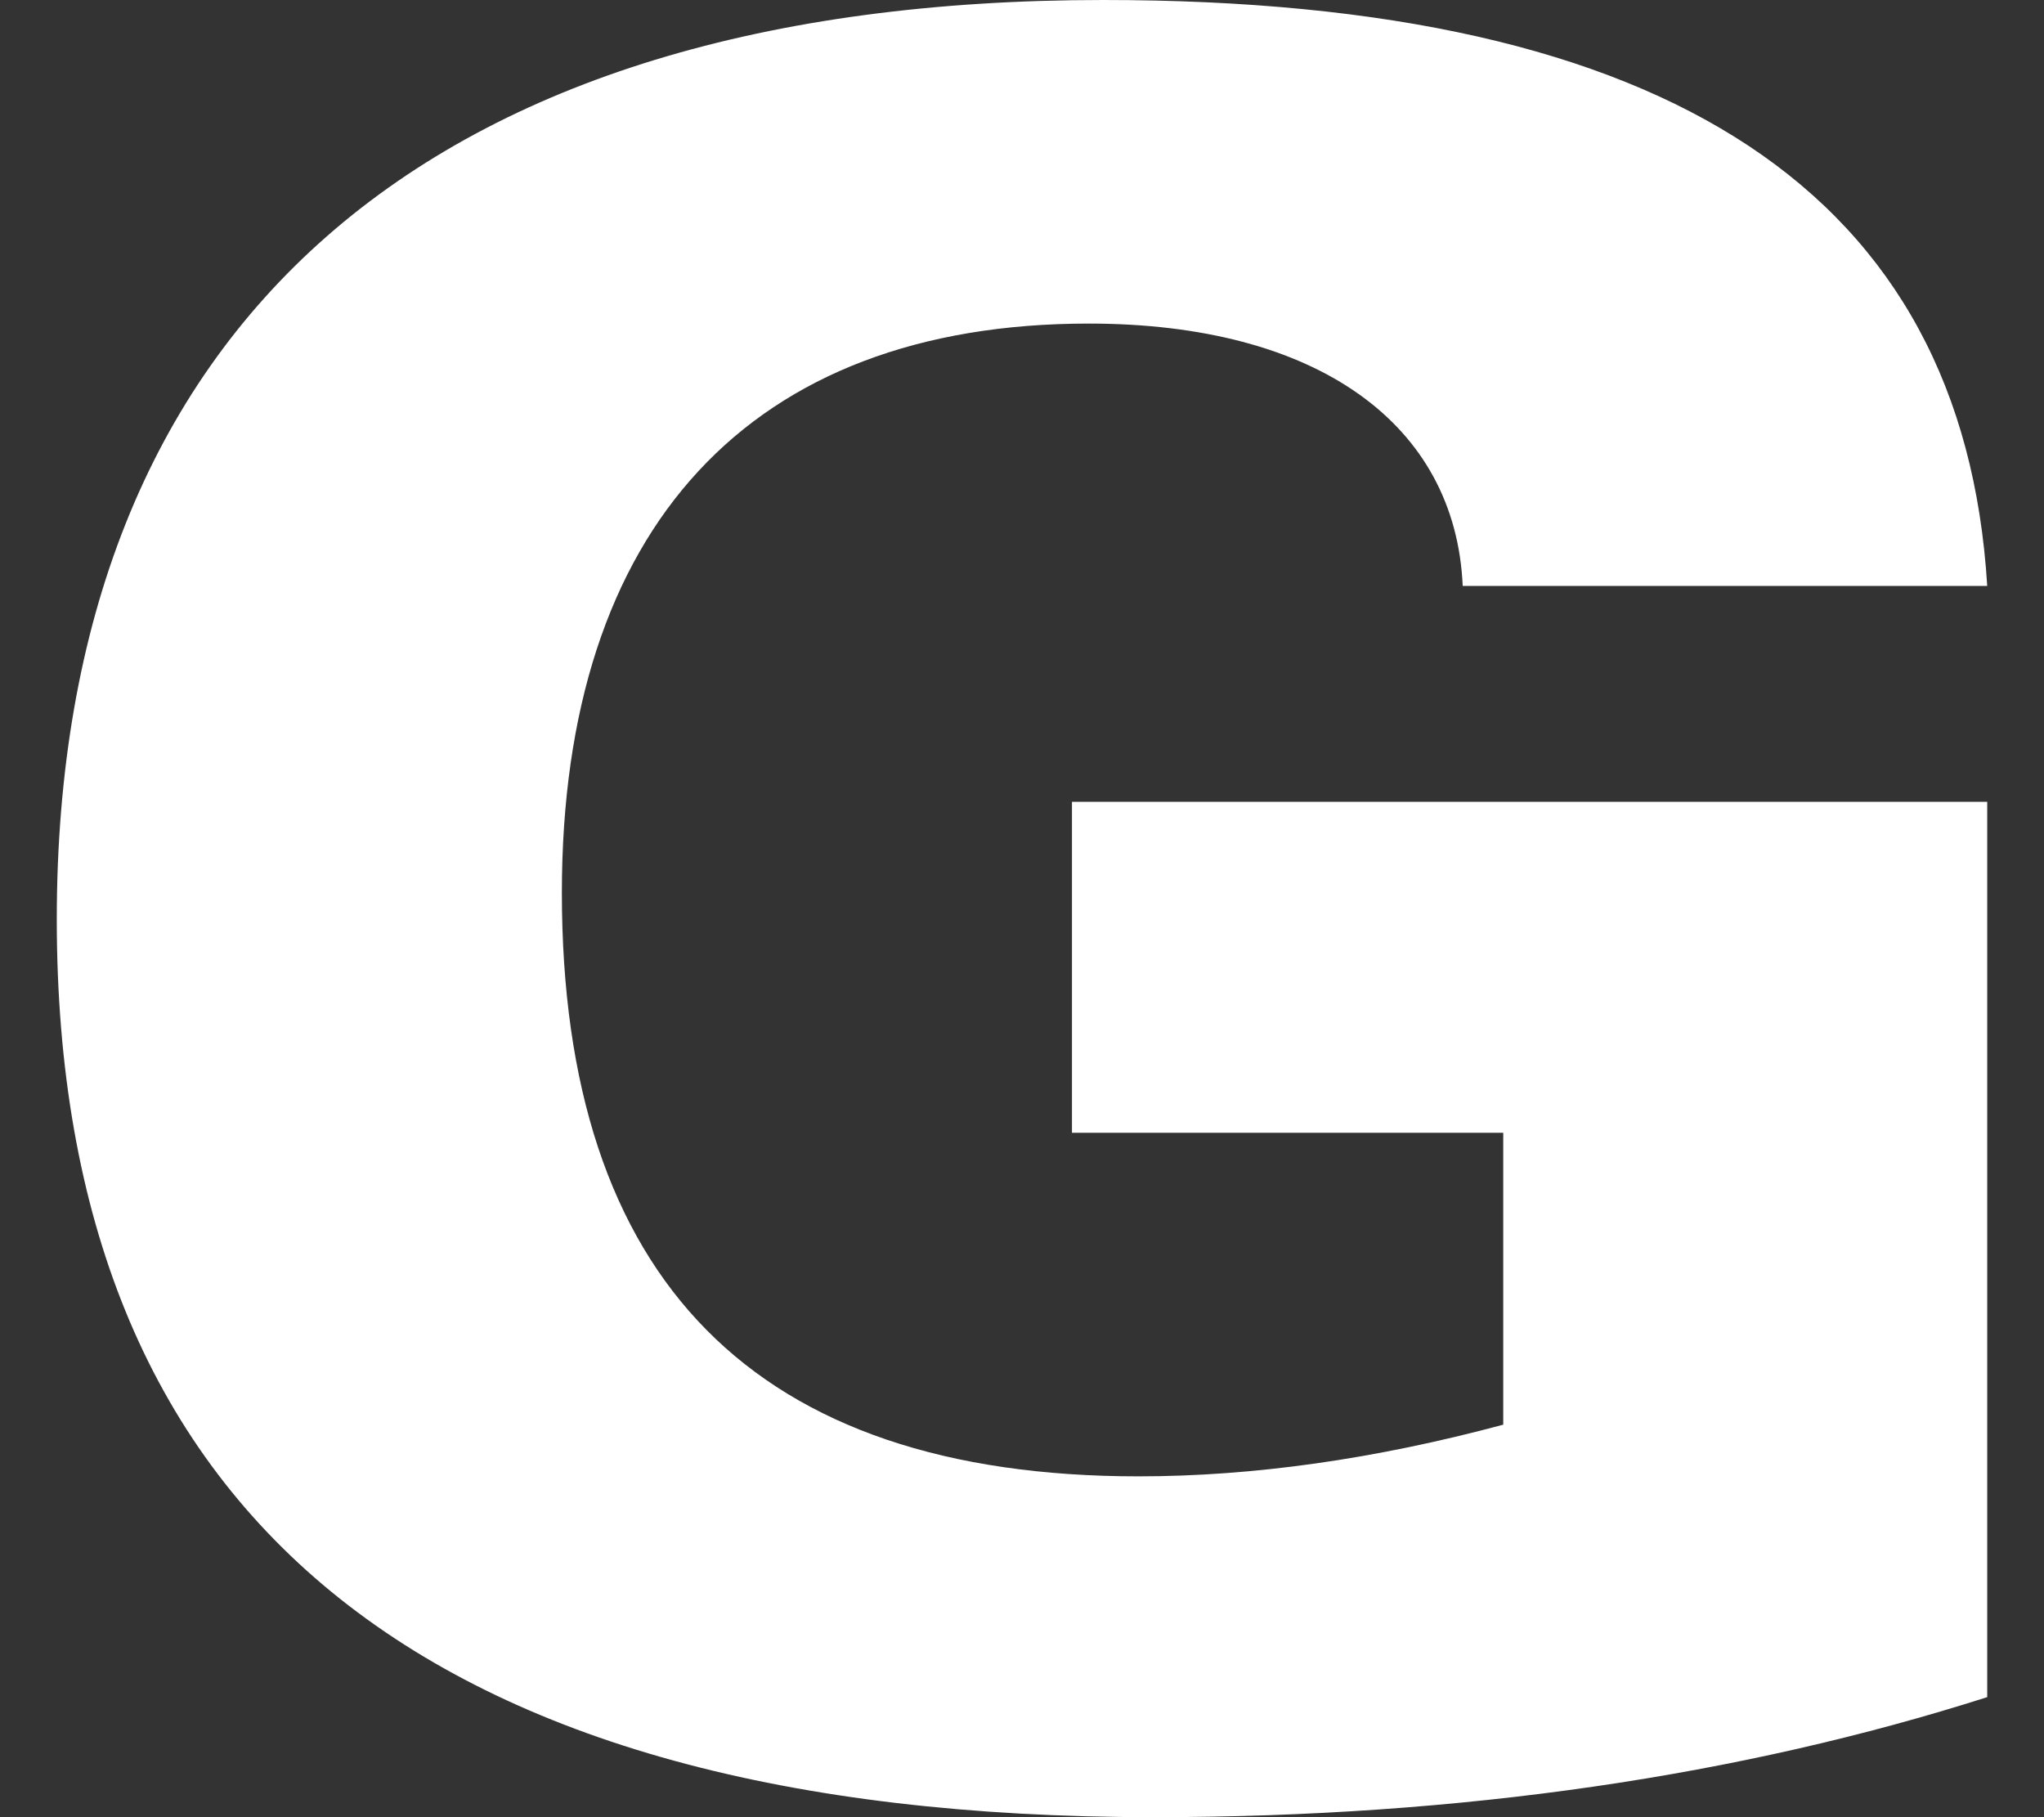 <?xml version="1.0" encoding="utf-8"?>
<svg xmlns="http://www.w3.org/2000/svg" width="18" height="16" viewBox="0 0 18 16" fill="none">
<rect x="0" y="0" width="18" height="16" fill="#333333" stroke="none"/>
<path d="M13.238 9.974H9.44V7.06H17.5V14.943C15.336 15.633 12.881 16 10.153 16C3.73 15.999 0.5 13.344 0.5 8.095C0.5 2.846 3.775 0 9.714 0C14.708 0 17.289 1.708 17.5 5.159H12.881C12.818 3.736 11.603 2.849 9.587 2.849C6.607 2.849 4.948 4.645 4.948 7.86C4.948 11.271 6.649 12.999 10.026 12.999C11.034 12.999 12.106 12.848 13.238 12.544V9.974H13.238Z" fill="white"/>
</svg>